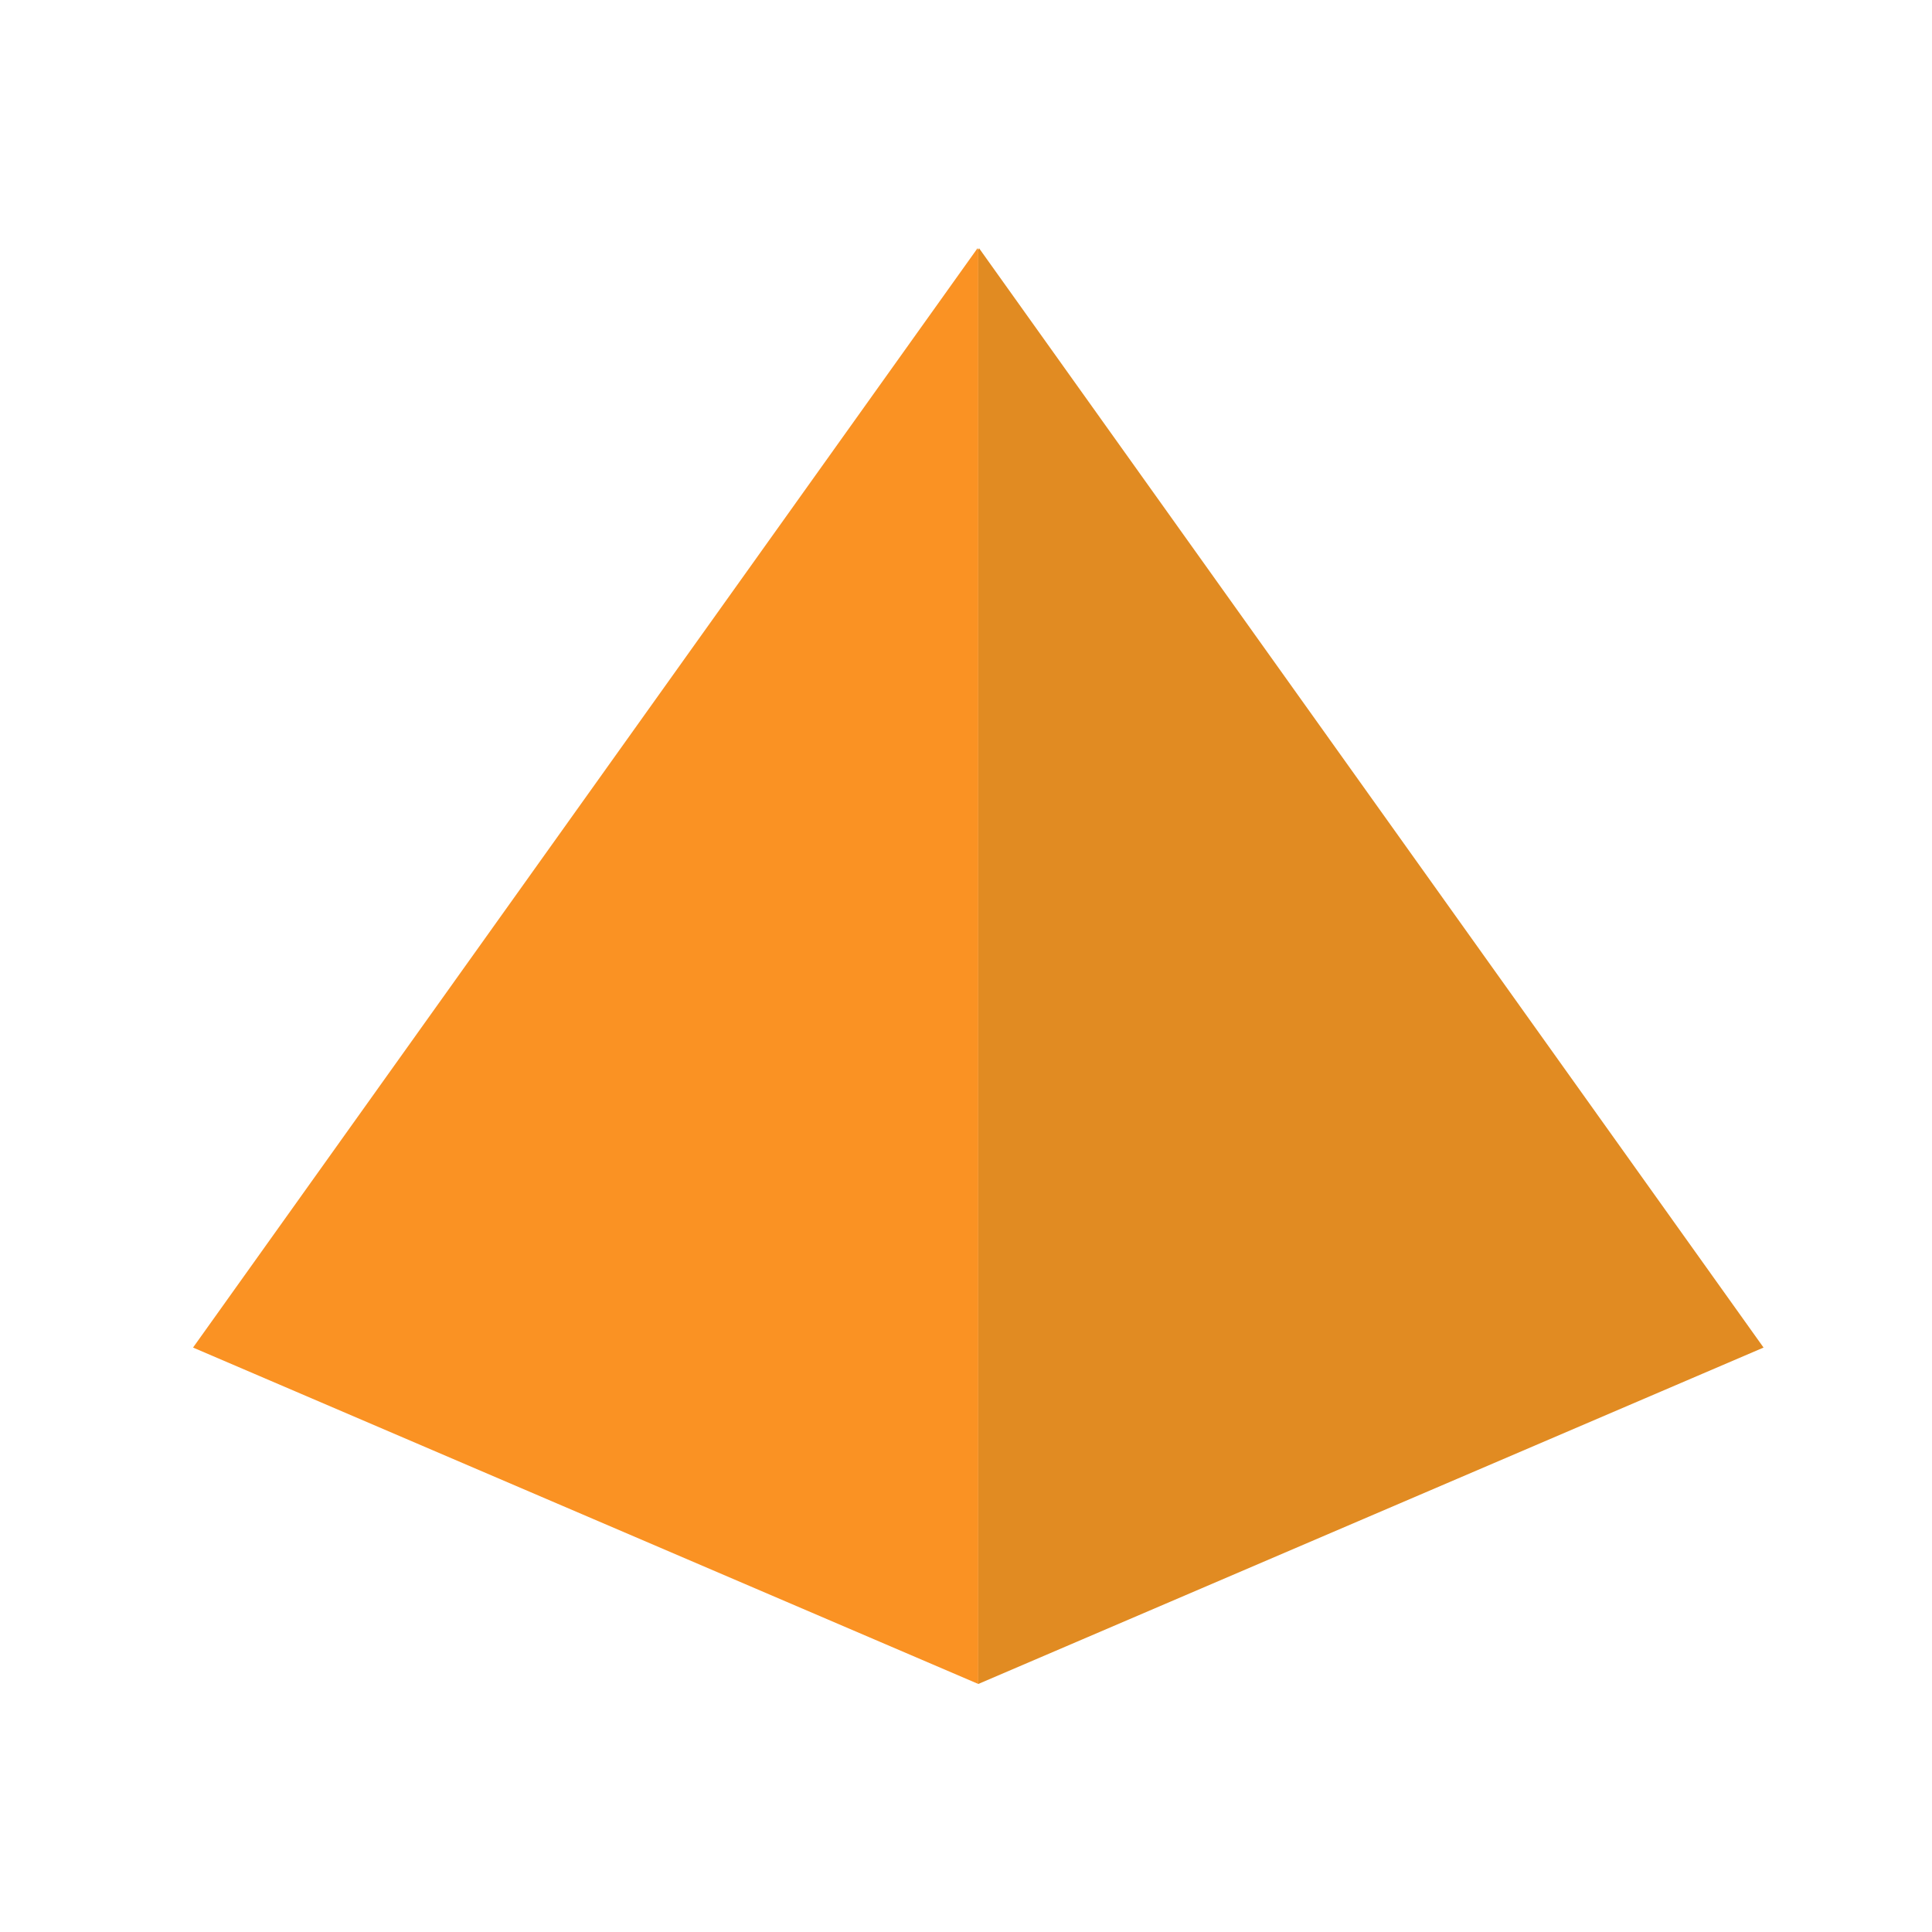 <?xml version="1.0" encoding="UTF-8"?>
<svg xmlns="http://www.w3.org/2000/svg" xmlns:xlink="http://www.w3.org/1999/xlink" width="1080" zoomAndPan="magnify" viewBox="0 0 810 810" height="1080" preserveAspectRatio="xMidYMid meet" version="1.0">
  <defs>
    <clipPath id="6451fee60f">
      <path d="M 81 104 L 411 104 L 411 706.062 L 81 706.062 Z M 81 104 " clip-rule="nonzero"></path>
    </clipPath>
    <clipPath id="003affcaa5">
      <path d="M 410 104 L 739.5 104 L 739.5 706.062 L 410 706.062 Z M 410 104 " clip-rule="nonzero"></path>
    </clipPath>
  </defs>
  <g clip-path="url(#6451fee60f)">
    <path fill="#fa9223" d="M 410.152 706.008 L 80.934 564.973 L 409.84 104.059 L 410.152 104.734 L 410.152 706.008 " fill-opacity="1" fill-rule="nonzero"></path>
  </g>
  <g clip-path="url(#003affcaa5)">
    <path fill="#e18b22" d="M 410.16 706.008 L 739.379 564.973 L 410.473 104.059 L 410.16 104.734 L 410.16 706.008 " fill-opacity="1" fill-rule="nonzero"></path>
  </g>
</svg>
